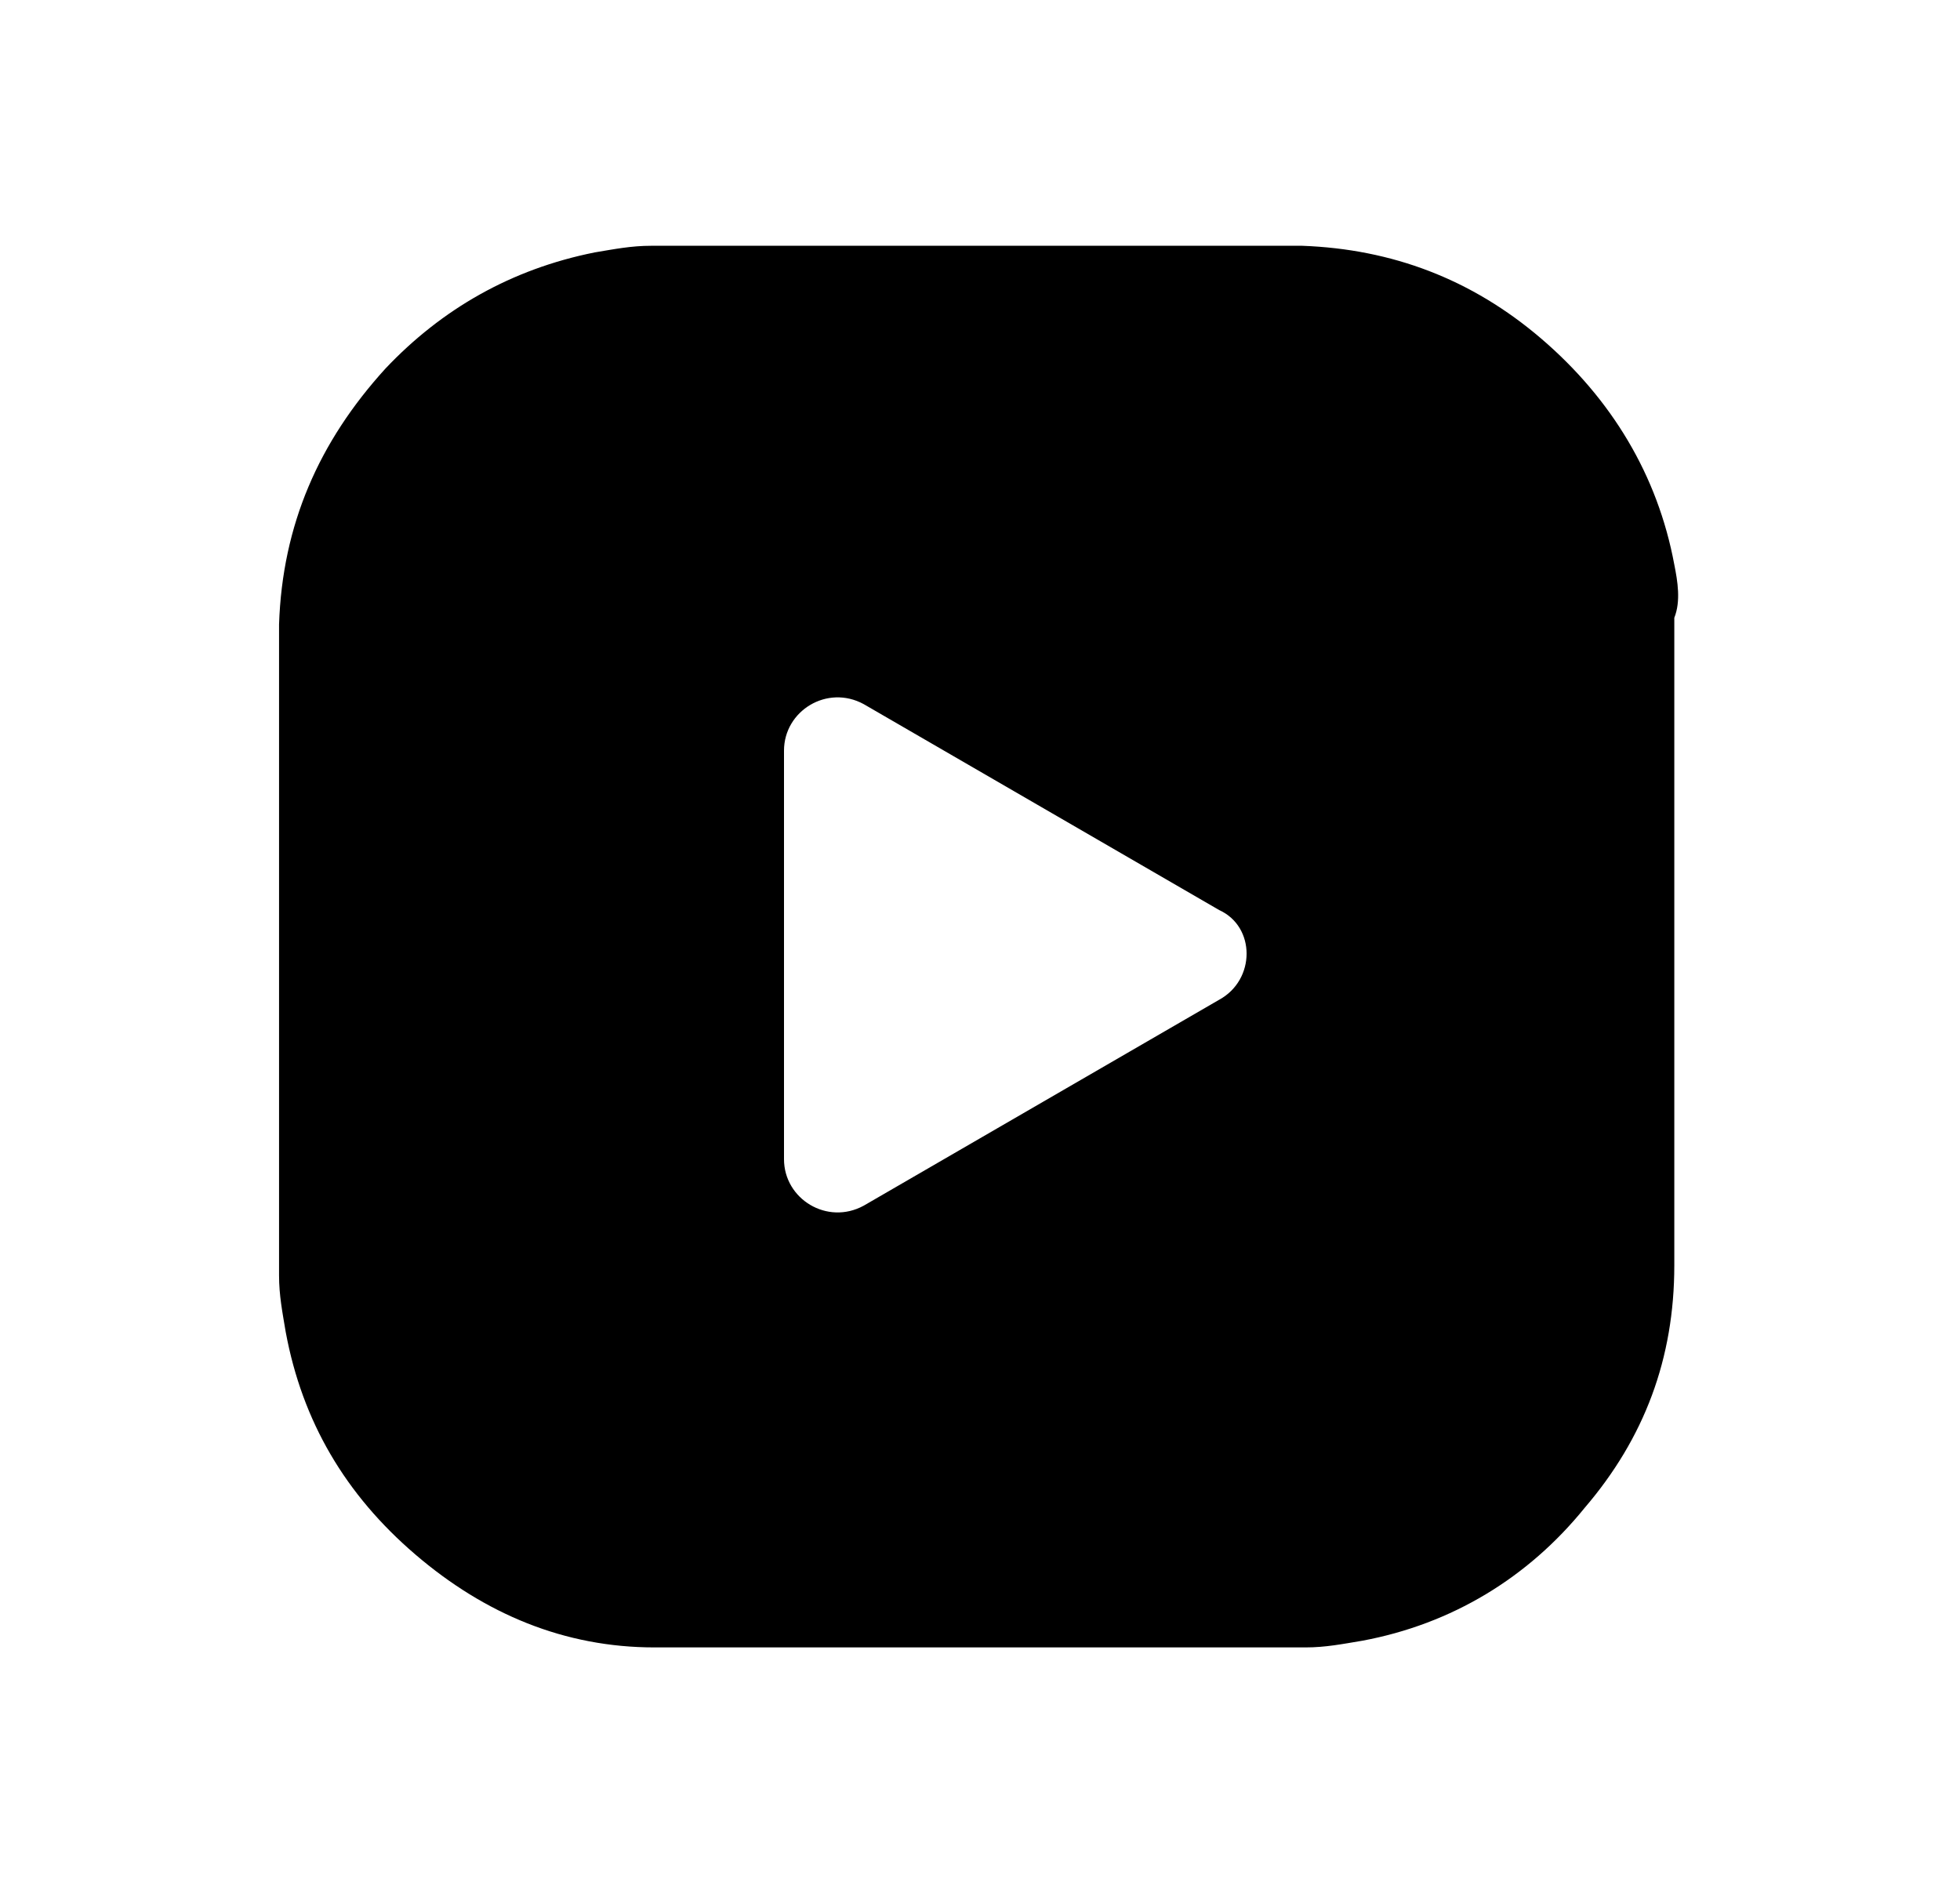 <?xml version="1.0" encoding="utf-8"?>
<!-- Generator: Adobe Illustrator 23.0.3, SVG Export Plug-In . SVG Version: 6.00 Build 0)  -->
<svg version="1.1" id="Ebene_1" xmlns="http://www.w3.org/2000/svg" xmlns:xlink="http://www.w3.org/1999/xlink" x="0px" y="0px"
	 viewBox="0 0 59 57" style="enable-background:new 0 0 59 57;" xml:space="preserve">
<g>
	<path d="M36.7,30.1l-10.7,6.2c-1.1,0.6-2.4-0.2-2.4-1.4V22.6c0-1.2,1.3-2,2.4-1.4l10.7,6.2C37.8,27.9,37.8,29.5,36.7,30.1 M50.4,17
		c-0.5-2.7-1.9-5-4-6.8c-2.1-1.8-4.5-2.7-7.2-2.8c-6.5,0-13.1,0-19.6,0c-0.6,0-1.1,0.1-1.7,0.2c-2.5,0.5-4.6,1.7-6.3,3.5
		c-2,2.2-3.1,4.7-3.2,7.7c0,3.2,0,6.4,0,9.7c0,3.3,0,6.6,0,9.9c0,0.6,0.1,1.1,0.2,1.7c0.5,2.7,1.8,4.9,3.9,6.7
		c2.1,1.8,4.5,2.8,7.2,2.8c6.6,0,13.1,0,19.6,0c0.6,0,1.1-0.1,1.7-0.2c2.7-0.5,5-1.9,6.7-4c1.8-2.1,2.7-4.5,2.7-7.3
		c0-6.5,0-13,0-19.5C50.6,18.1,50.5,17.5,50.4,17"/>
</g>
</svg>
